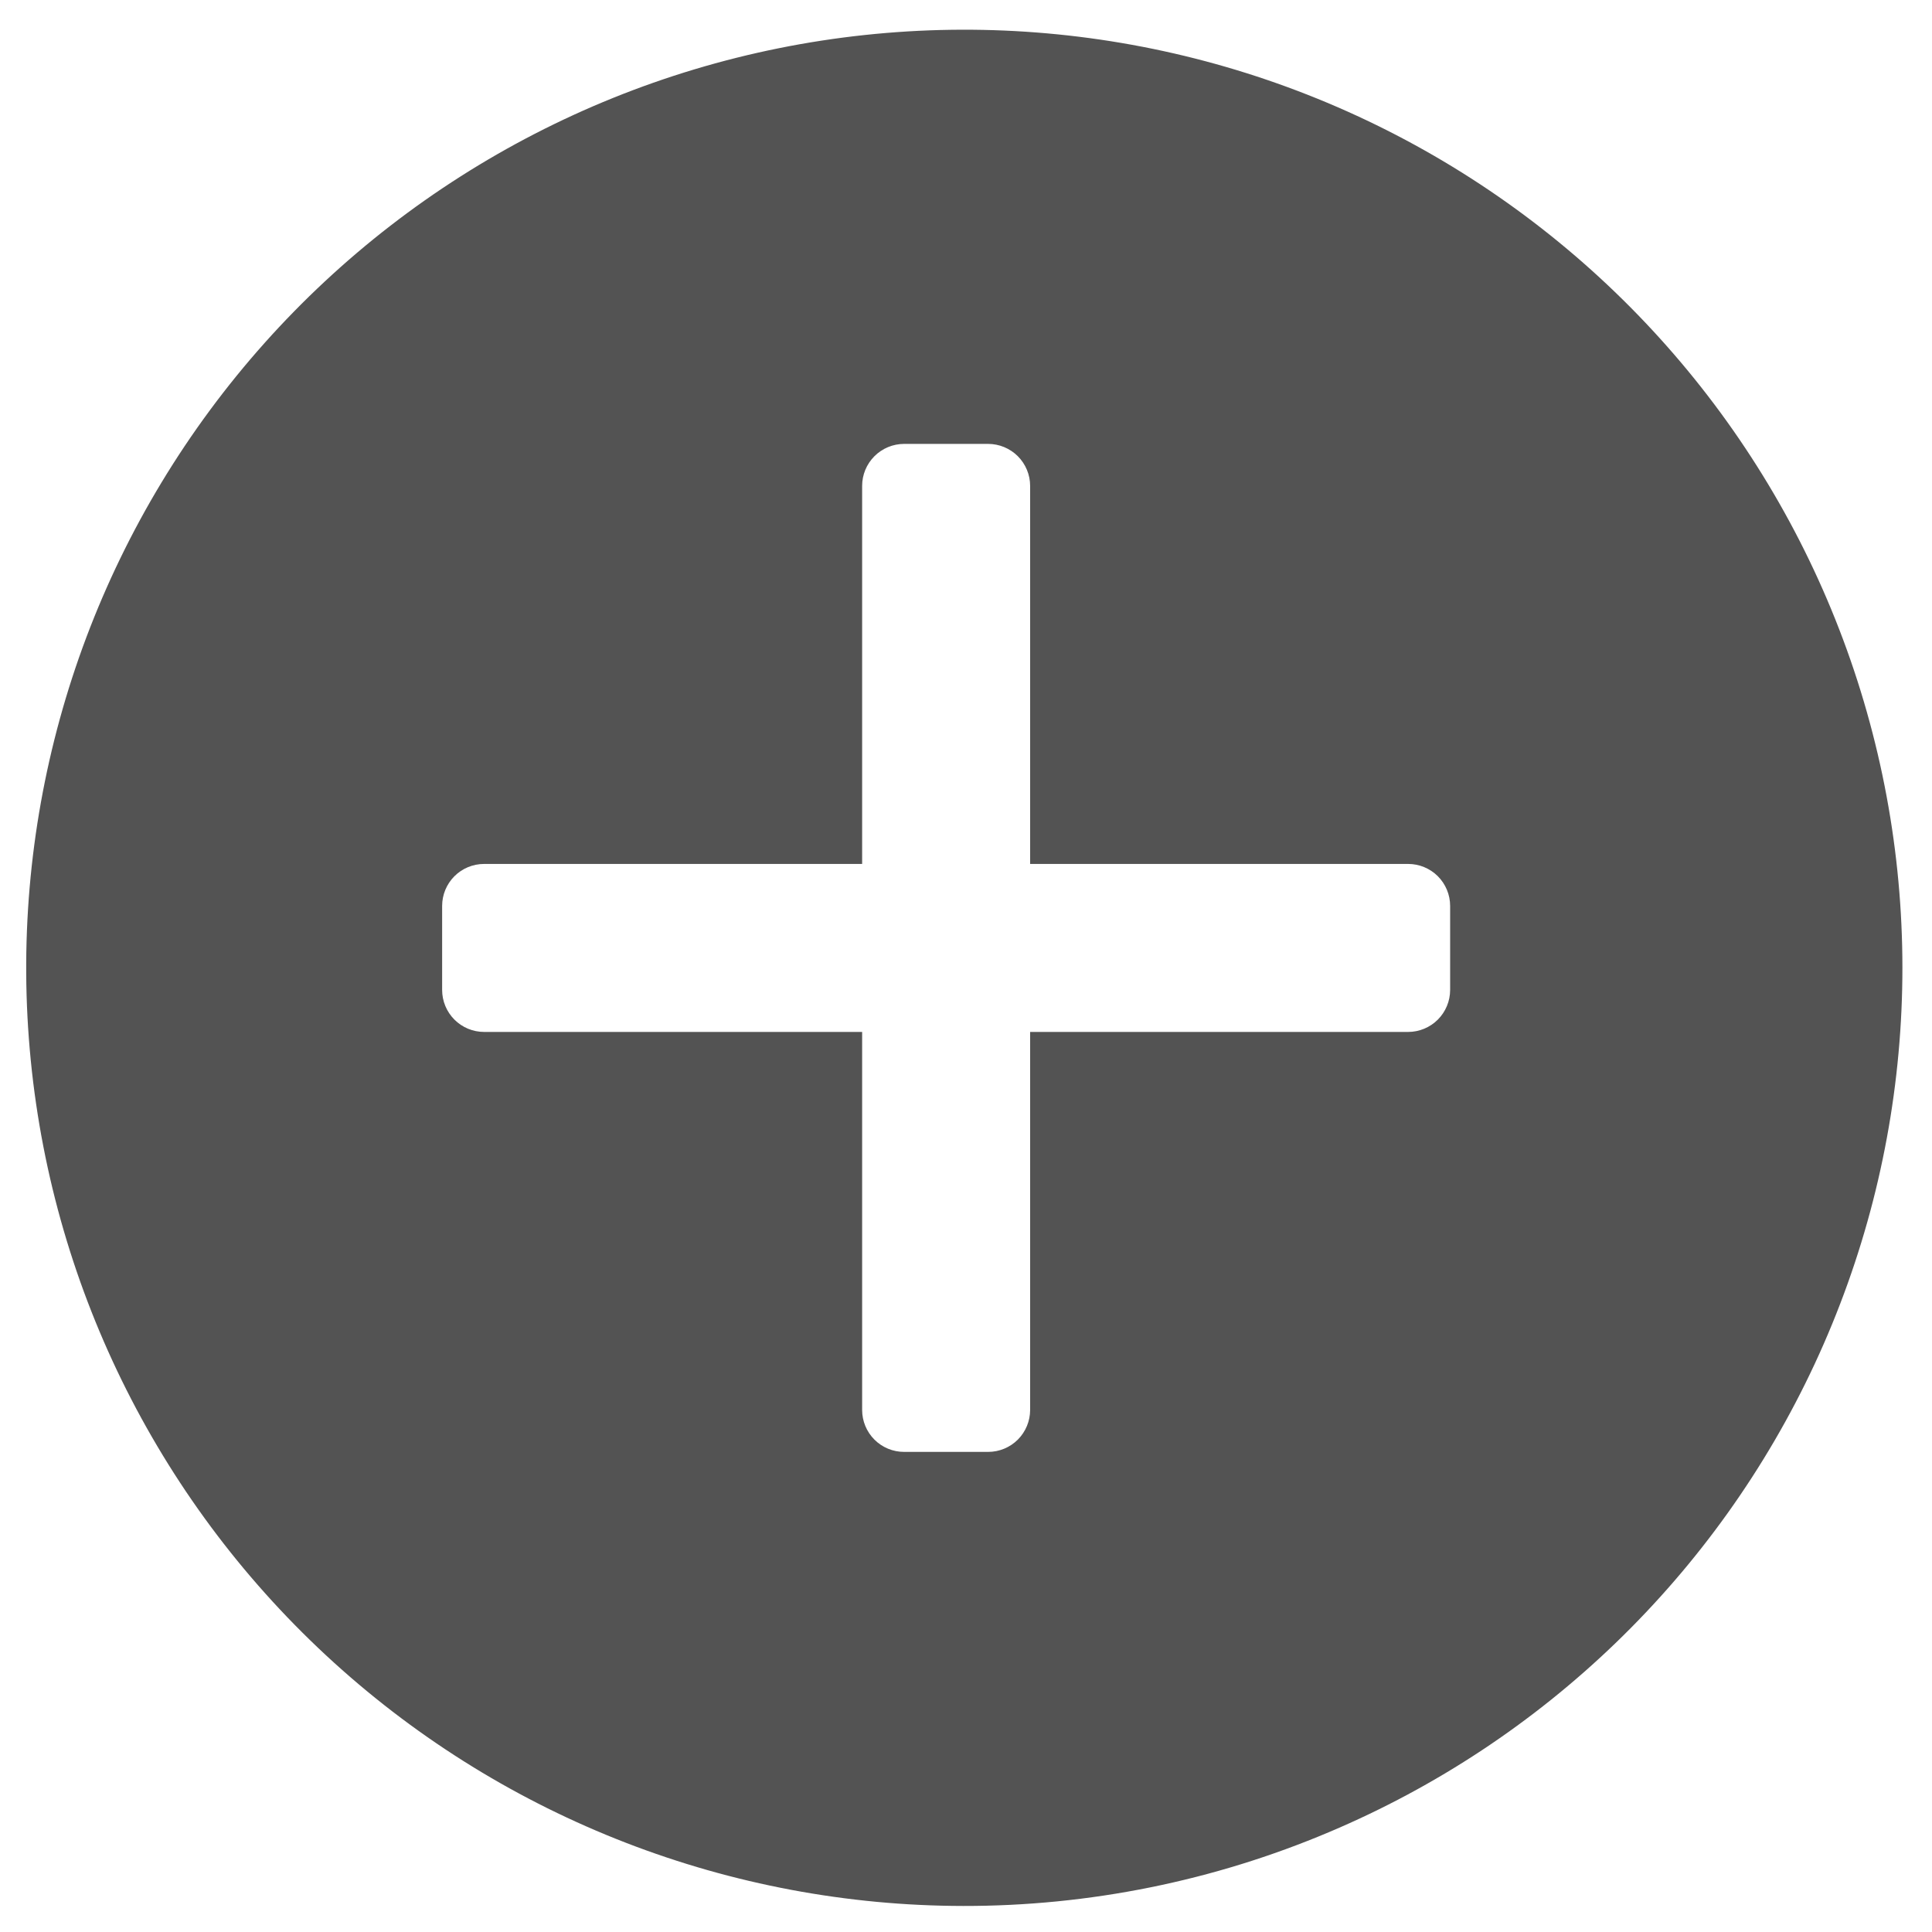 <svg width="46" height="46" viewBox="0 0 46 46" fill="none" xmlns="http://www.w3.org/2000/svg">
  <path
    d="M22.932 45.38C17.395 45.373 12.058 43.309 7.956 39.59C3.854 35.871 1.28 30.761 0.733 25.251C0.186 19.741 1.705 14.225 4.995 9.771C8.285 5.318 13.111 2.245 18.539 1.149C23.966 0.054 29.607 1.012 34.367 3.84C39.127 6.668 42.668 11.163 44.301 16.453C45.935 21.744 45.545 27.453 43.208 32.472C40.871 37.491 36.753 41.464 31.653 43.618C28.894 44.786 25.927 45.385 22.932 45.38ZM11.527 20.57C11.261 20.57 11.007 20.675 10.82 20.862C10.632 21.05 10.527 21.304 10.527 21.57V23.57C10.527 23.835 10.632 24.089 10.82 24.277C11.007 24.464 11.261 24.57 11.527 24.57H20.527V33.569C20.527 33.835 20.632 34.089 20.82 34.277C21.007 34.464 21.261 34.569 21.527 34.569H23.527C23.792 34.569 24.046 34.464 24.234 34.277C24.421 34.089 24.527 33.835 24.527 33.569V24.57H33.527C33.792 24.57 34.046 24.464 34.234 24.277C34.421 24.089 34.527 23.835 34.527 23.57V21.57C34.527 21.304 34.421 21.05 34.234 20.862C34.046 20.675 33.792 20.57 33.527 20.57H24.527V11.569C24.527 11.304 24.421 11.05 24.234 10.862C24.046 10.675 23.792 10.569 23.527 10.569H21.527C21.261 10.569 21.007 10.675 20.82 10.862C20.632 11.05 20.527 11.304 20.527 11.569V20.57H11.527Z"
    fill="#535353" />
</svg>